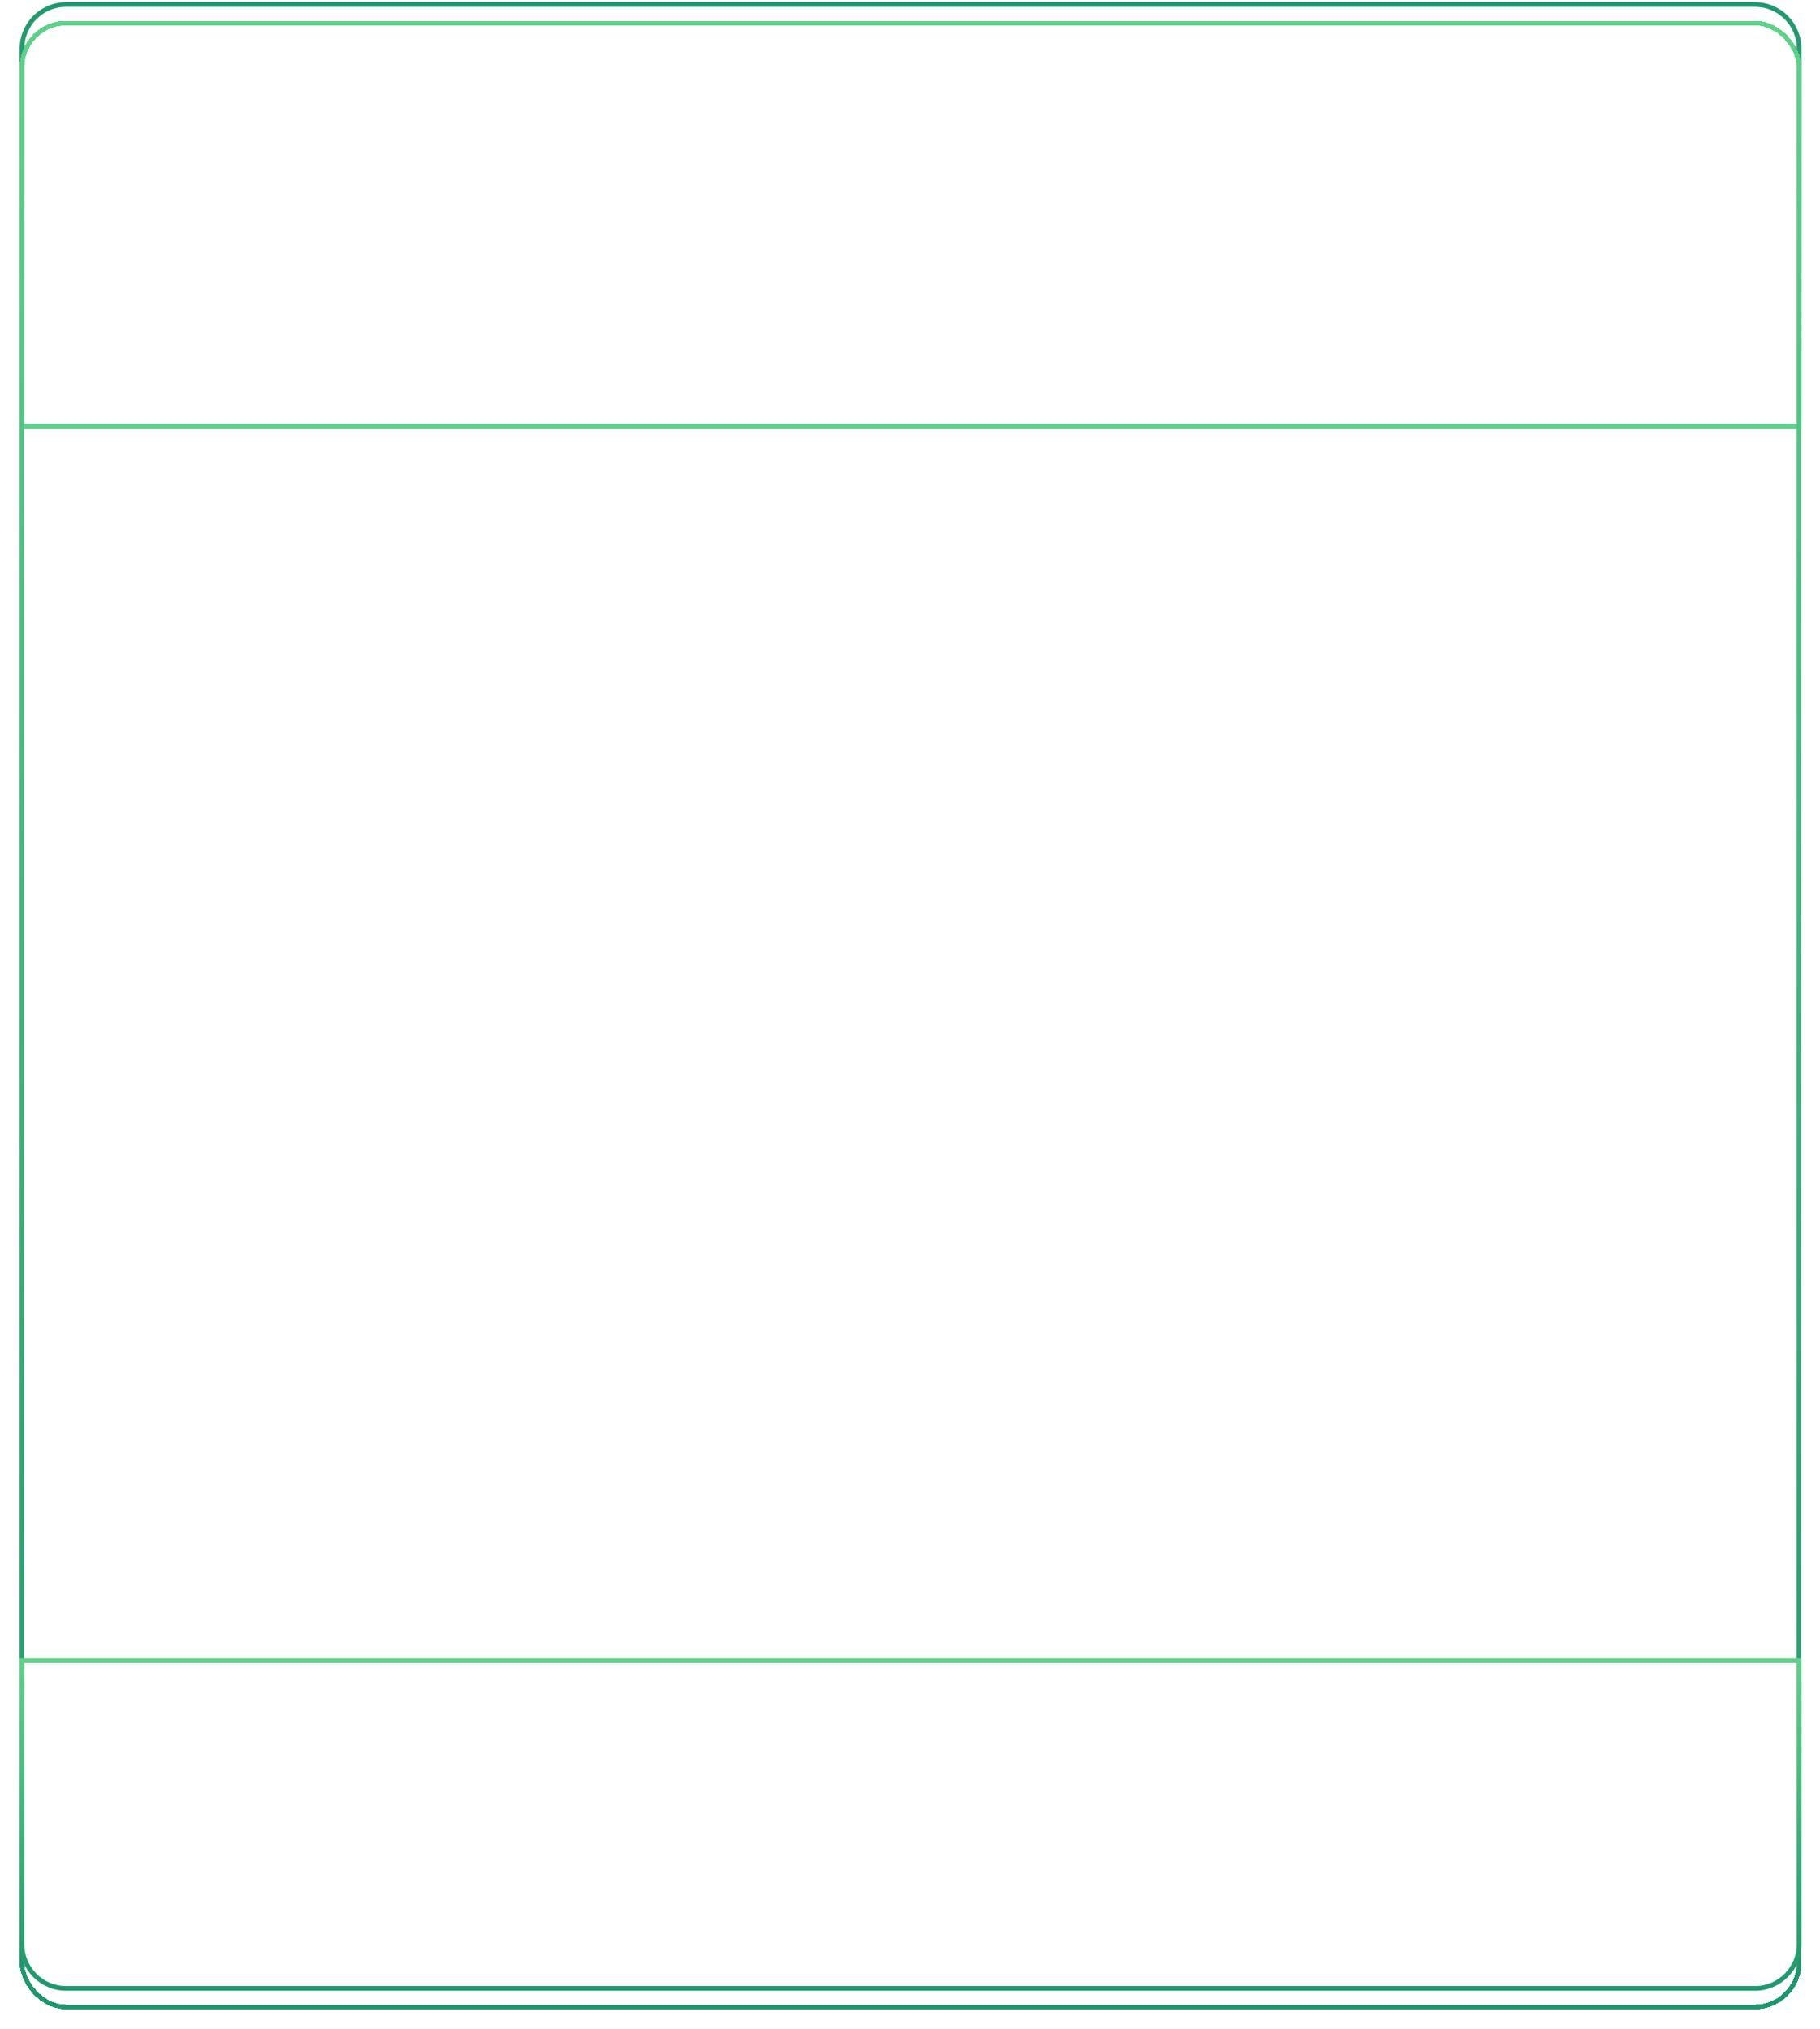 <?xml version="1.0" encoding="UTF-8"?> <svg xmlns="http://www.w3.org/2000/svg" width="392" height="437" viewBox="0 0 392 437" fill="none"> <path d="M14.236 0.975H378C383.247 0.975 387.5 5.229 387.5 10.475V91.817H4.737V10.475C4.737 5.229 8.99 0.975 14.236 0.975Z" fill="url(#paint0_linear_36_189)" stroke="url(#paint1_linear_36_189)"></path> <g filter="url(#filter0_d_36_189)"> <rect x="4.737" y="0.975" width="382.763" height="427.279" rx="9.5" stroke="url(#paint2_linear_36_189)" shape-rendering="crispEdges"></rect> </g> <path d="M378 428.254L14.236 428.254C8.99 428.254 4.737 424.001 4.737 418.754L4.737 357.634L387.5 357.634L387.5 418.754C387.5 424.001 383.247 428.254 378 428.254Z" fill="url(#paint3_linear_36_189)" stroke="url(#paint4_linear_36_189)"></path> <defs> <filter id="filter0_d_36_189" x="0.237" y="0.475" width="391.763" height="436.279" filterUnits="userSpaceOnUse" color-interpolation-filters="sRGB"> <feFlood flood-opacity="0" result="BackgroundImageFix"></feFlood> <feColorMatrix in="SourceAlpha" type="matrix" values="0 0 0 0 0 0 0 0 0 0 0 0 0 0 0 0 0 0 127 0" result="hardAlpha"></feColorMatrix> <feOffset dy="4"></feOffset> <feGaussianBlur stdDeviation="2"></feGaussianBlur> <feComposite in2="hardAlpha" operator="out"></feComposite> <feColorMatrix type="matrix" values="0 0 0 0 0 0 0 0 0 0 0 0 0 0 0 0 0 0 0.25 0"></feColorMatrix> <feBlend mode="normal" in2="BackgroundImageFix" result="effect1_dropShadow_36_189"></feBlend> <feBlend mode="normal" in="SourceGraphic" in2="effect1_dropShadow_36_189" result="shape"></feBlend> </filter> <linearGradient id="paint0_linear_36_189" x1="196.118" y1="0.475" x2="196.118" y2="92.317" gradientUnits="userSpaceOnUse"> <stop stop-color="white"></stop> <stop offset="1" stop-color="white" stop-opacity="0"></stop> </linearGradient> <linearGradient id="paint1_linear_36_189" x1="196.118" y1="0.475" x2="196.118" y2="92.317" gradientUnits="userSpaceOnUse"> <stop stop-color="#1D976C"></stop> <stop offset="1" stop-color="#5ED289"></stop> </linearGradient> <linearGradient id="paint2_linear_36_189" x1="196.118" y1="0.475" x2="196.118" y2="428.754" gradientUnits="userSpaceOnUse"> <stop stop-color="#5ED289"></stop> <stop offset="1" stop-color="#1D976C"></stop> </linearGradient> <linearGradient id="paint3_linear_36_189" x1="196.118" y1="428.754" x2="196.118" y2="357.134" gradientUnits="userSpaceOnUse"> <stop stop-color="white"></stop> <stop offset="1" stop-color="white" stop-opacity="0"></stop> </linearGradient> <linearGradient id="paint4_linear_36_189" x1="196.118" y1="428.754" x2="196.118" y2="357.134" gradientUnits="userSpaceOnUse"> <stop stop-color="#1D976C"></stop> <stop offset="1" stop-color="#5ED289"></stop> </linearGradient> </defs> </svg> 